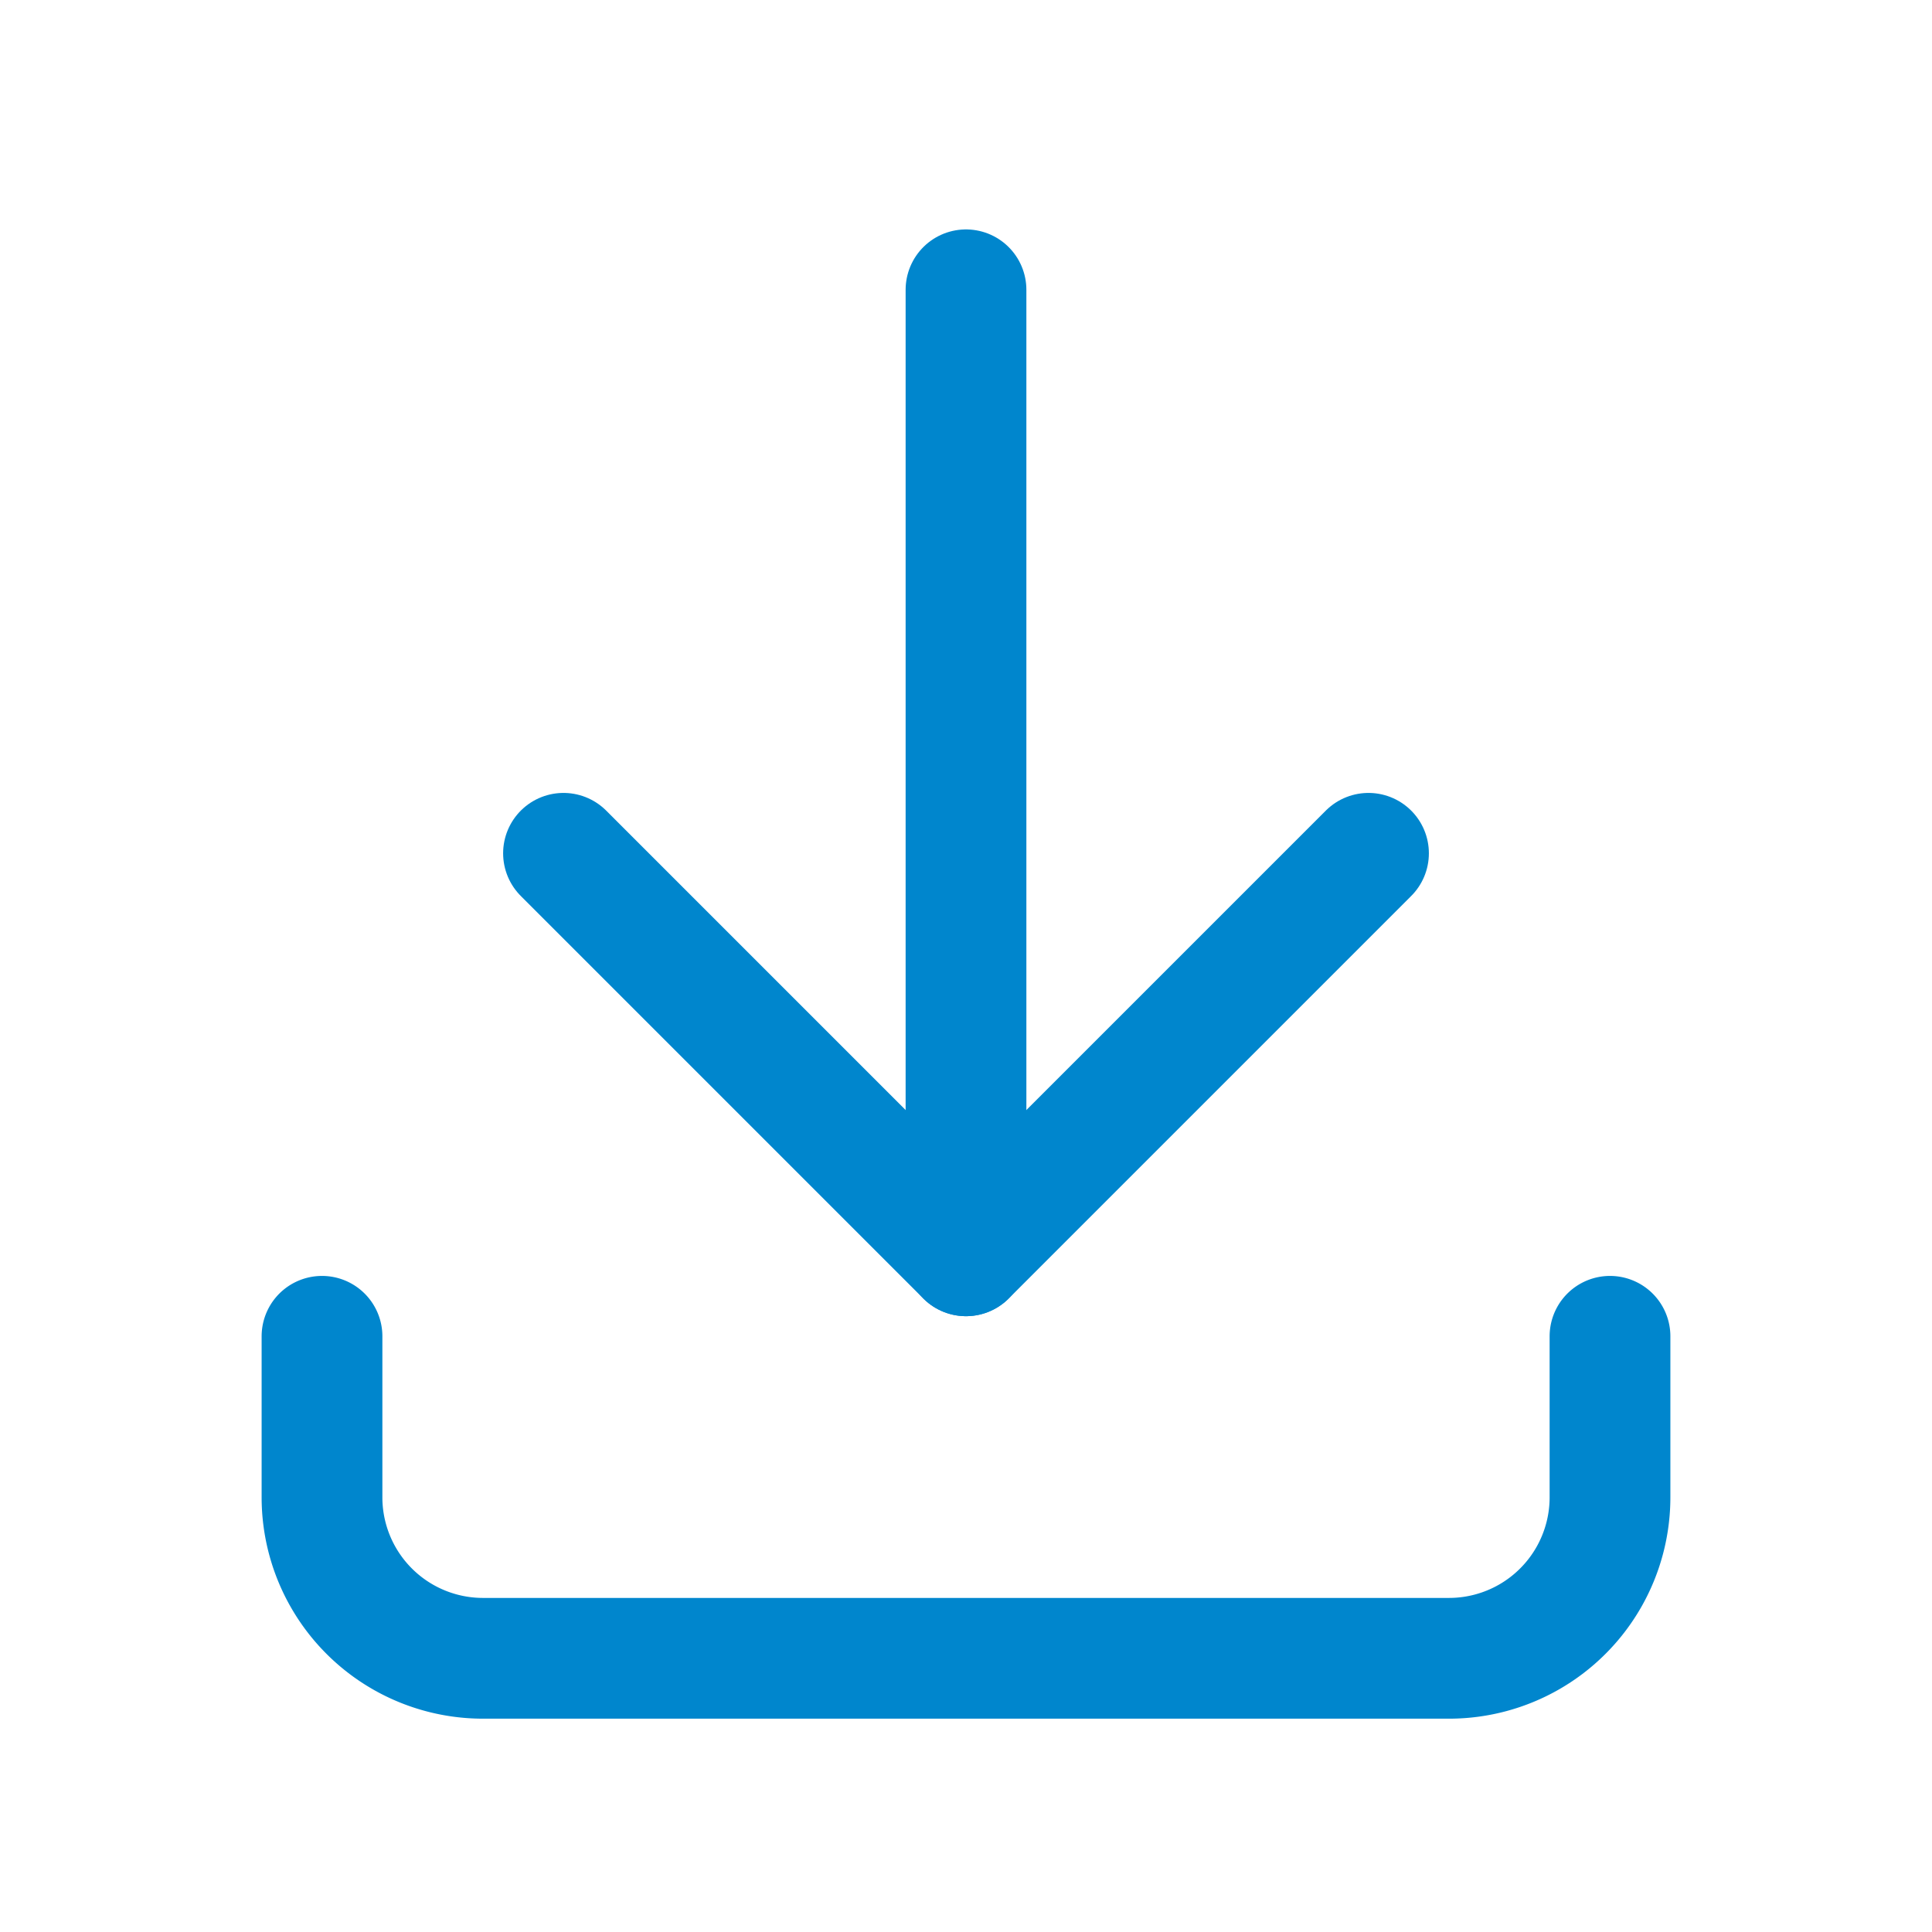 <svg id="ic-dl" xmlns="http://www.w3.org/2000/svg" width="48" height="48"><path id="area" d="M0 0h48v48H0z" fill="none"/><g id="グループ_304" data-name="グループ 304" transform="translate(8 7.2)" fill="none" stroke="#0086cd" stroke-linecap="round" stroke-linejoin="round" stroke-width="3"><path id="パス_112" data-name="パス 112" d="M4 17v4a4 4 0 0 0 4 4h24a4 4 0 0 0 4-4v-4" transform="translate(-4 9)"/><path id="パス_113" data-name="パス 113" d="M7 11l10 10 10-10" transform="translate(-1 3)"/><path id="パス_114" data-name="パス 114" d="M12 4v24" transform="translate(4 -4)"/></g></svg>